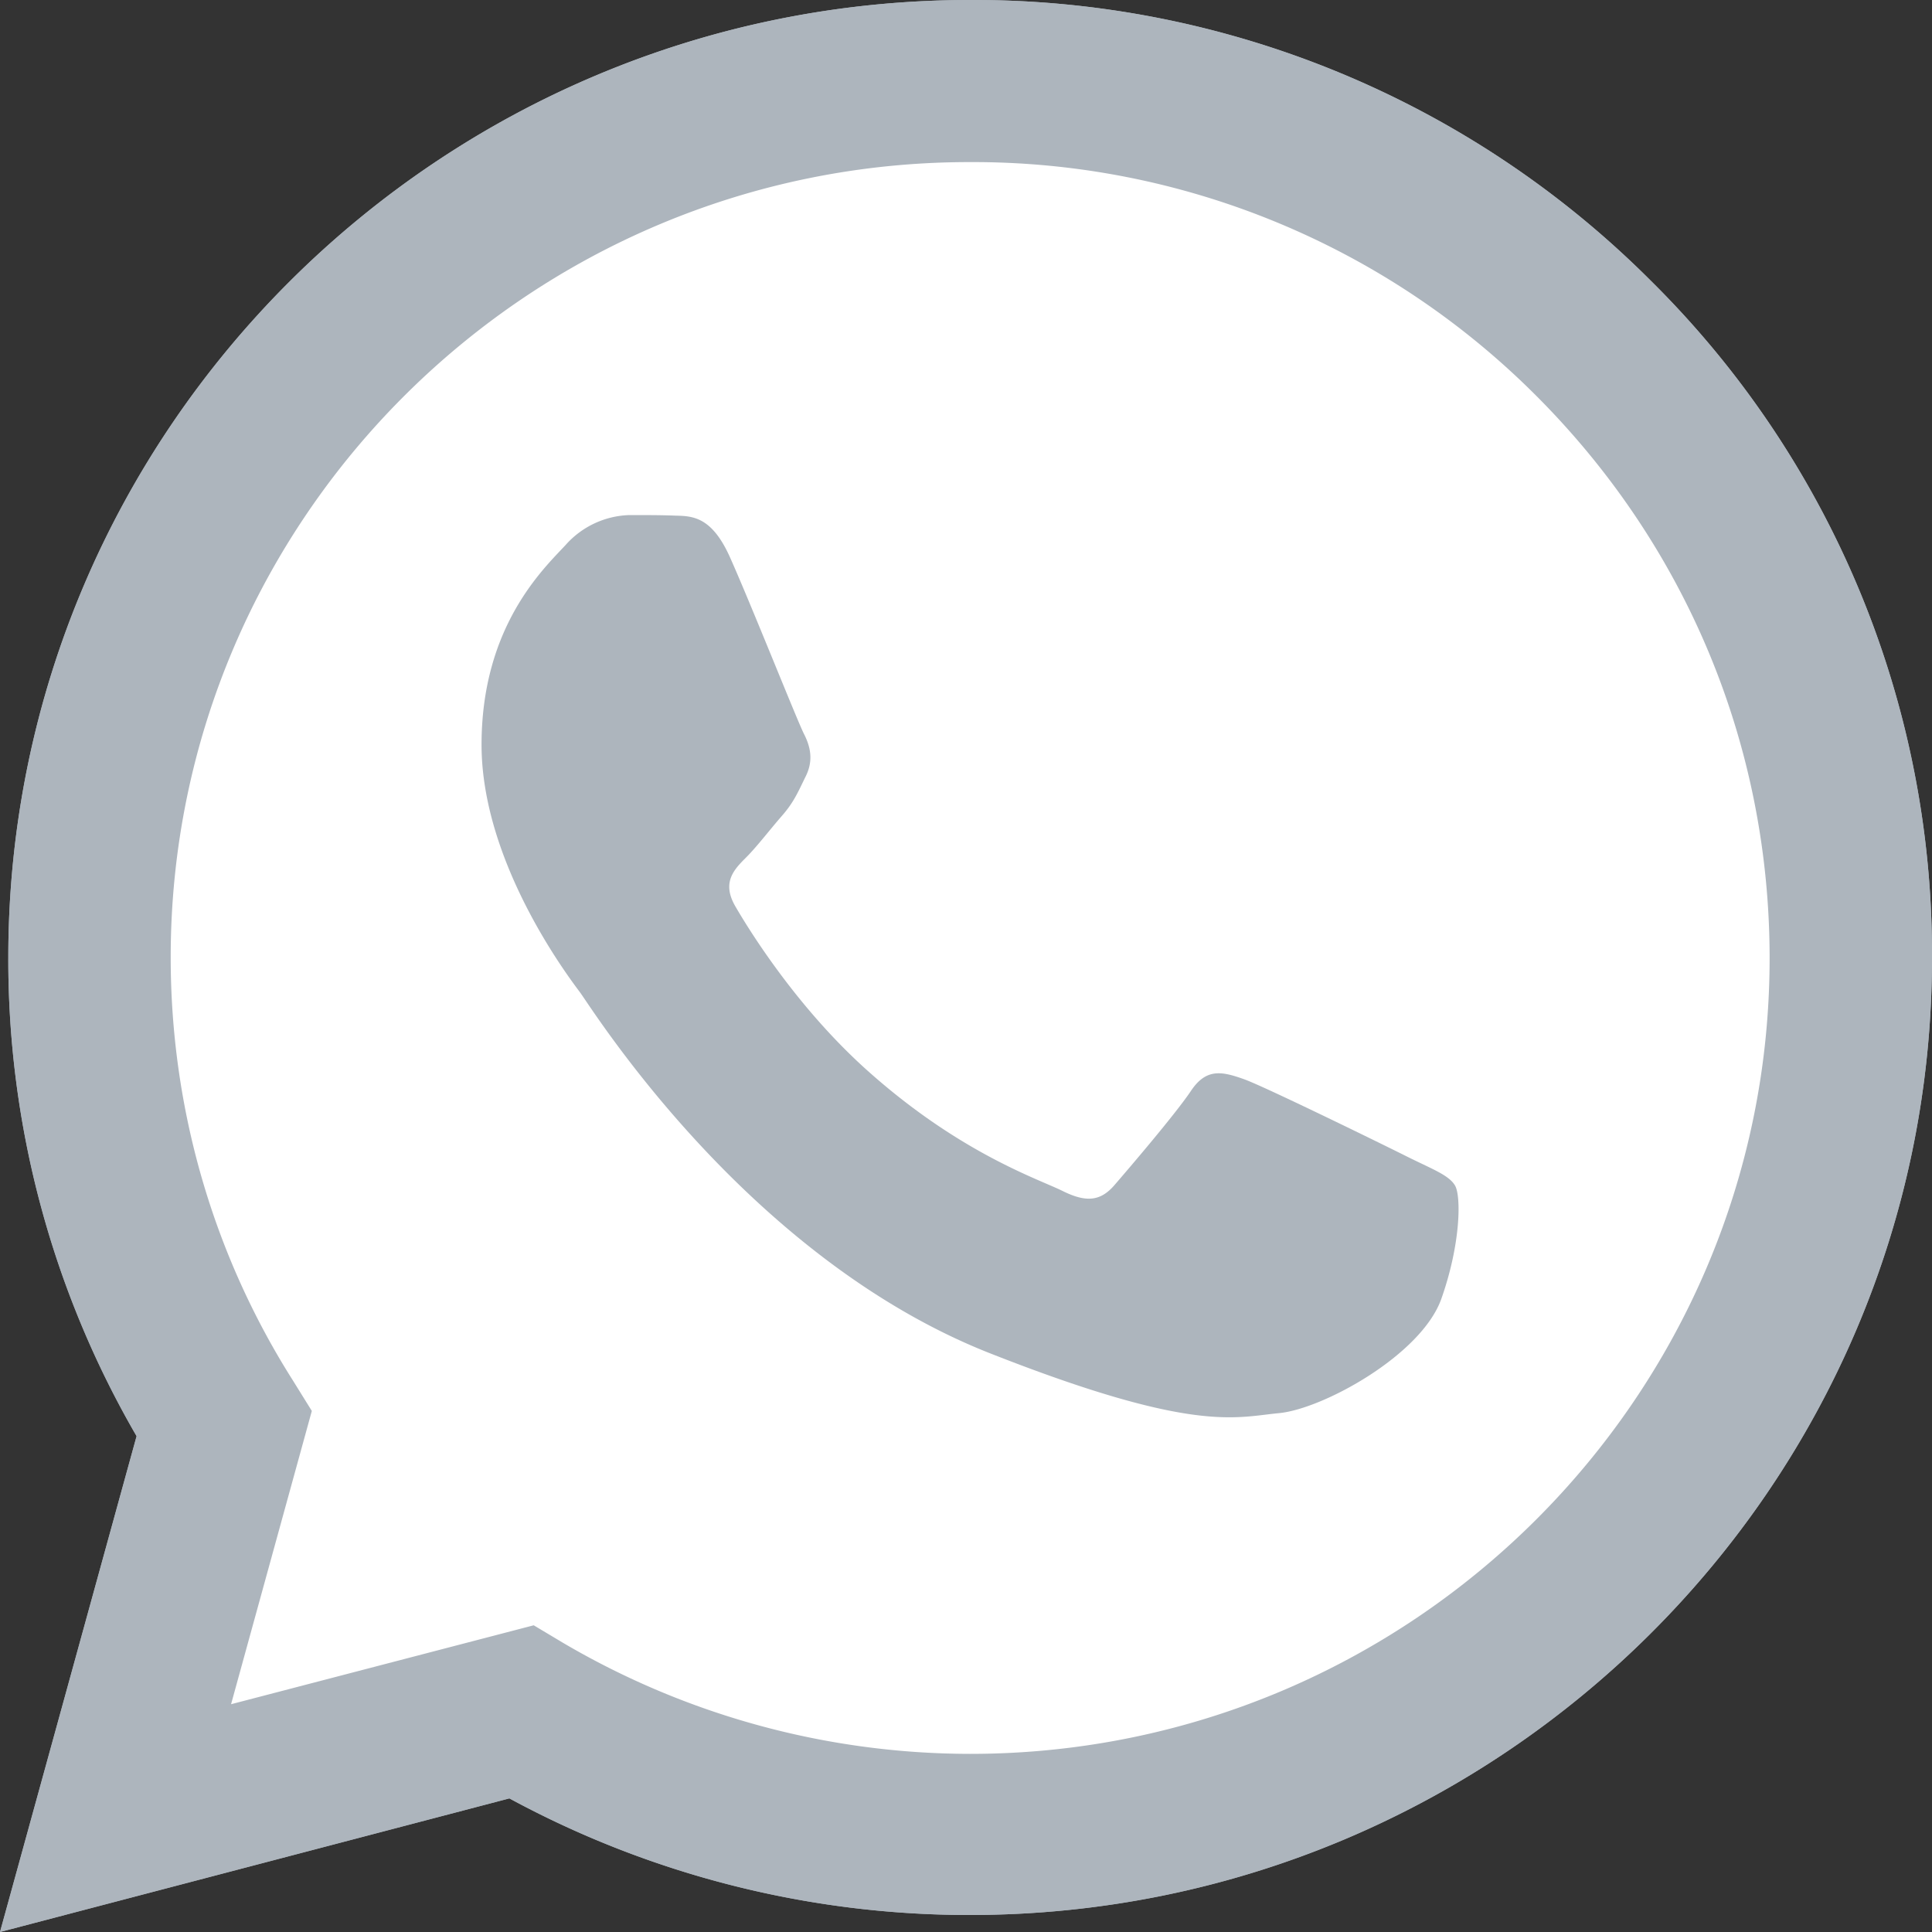 <svg xmlns="http://www.w3.org/2000/svg" width="20" height="20"><rect width="100%" height="100%" fill="#333333" stroke="none"/><g data-name="Raggruppa 31" clip-path="url(&quot;#a&quot;)"><path d="m0 20 1.414-5.133A9.819 9.819 0 0 1 .086 9.91C.086 4.444 4.556 0 10.043 0a9.905 9.905 0 0 1 7.044 2.904A9.802 9.802 0 0 1 20 9.914c0 5.466-4.47 9.91-9.962 9.91h-.005c-1.666 0-3.304-.418-4.76-1.207L0 20Zm5.525-3.175.301.18a8.33 8.33 0 0 0 4.212 1.151h.005c4.561 0 8.276-3.693 8.276-8.237 0-2.2-.86-4.268-2.421-5.827a8.232 8.232 0 0 0-5.855-2.414c-4.56-.005-8.276 3.688-8.276 8.232 0 1.554.434 3.07 1.266 4.382l.195.314-.836 3.036 3.133-.817Z" fill="#adb5bd" fill-rule="evenodd" data-name="Tracciato 111"/><path d="m.349 19.653 1.365-4.957A9.488 9.488 0 0 1 .425 9.915C.429 4.639 4.742.347 10.043.347c2.574 0 4.985.998 6.8 2.804a9.484 9.484 0 0 1 2.813 6.768c0 5.276-4.317 9.567-9.613 9.567h-.005c-1.61 0-3.19-.403-4.594-1.164L.349 19.653Z" fill="#fff" fill-rule="evenodd" data-name="Tracciato 112"/><path d="m0 20 1.414-5.133A9.819 9.819 0 0 1 .086 9.91C.086 4.444 4.556 0 10.043 0a9.905 9.905 0 0 1 7.044 2.904A9.802 9.802 0 0 1 20 9.914c0 5.466-4.47 9.91-9.962 9.91h-.005c-1.666 0-3.304-.418-4.76-1.207L0 20Zm5.525-3.175.301.18a8.33 8.33 0 0 0 4.212 1.151h.005c4.561 0 8.276-3.693 8.276-8.237 0-2.2-.86-4.268-2.421-5.827a8.232 8.232 0 0 0-5.855-2.414c-4.56-.005-8.276 3.688-8.276 8.232 0 1.554.434 3.07 1.266 4.382l.195.314-.836 3.036 3.133-.817Z" fill="#adb5bd" fill-rule="evenodd" data-name="Tracciato 113"/><path d="M7.555 5.765c-.186-.413-.382-.423-.558-.427-.144-.006-.311-.006-.479-.006a.918.918 0 0 0-.663.31c-.23.247-.87.845-.87 2.067 0 1.216.894 2.396 1.018 2.562.124.166 1.724 2.747 4.25 3.74 2.102.827 2.531.661 2.985.618.454-.042 1.471-.599 1.681-1.179.206-.58.206-1.074.143-1.178-.062-.105-.229-.167-.478-.29-.247-.124-1.47-.723-1.7-.808-.228-.081-.396-.124-.558.123-.168.248-.645.804-.788.97-.144.167-.291.185-.54.061-.248-.123-1.05-.385-2.001-1.23-.74-.656-1.242-1.469-1.385-1.716-.143-.247-.014-.38.11-.504.11-.109.248-.29.373-.433.124-.142.166-.246.248-.413.081-.166.043-.309-.019-.432-.063-.119-.55-1.346-.769-1.835" fill="#adb5bd" fill-rule="evenodd" data-name="Tracciato 114"/></g><defs><clipPath id="a"><path d="M0 0h20v20H0V0z" data-name="Rettangolo 28"/></clipPath></defs></svg>